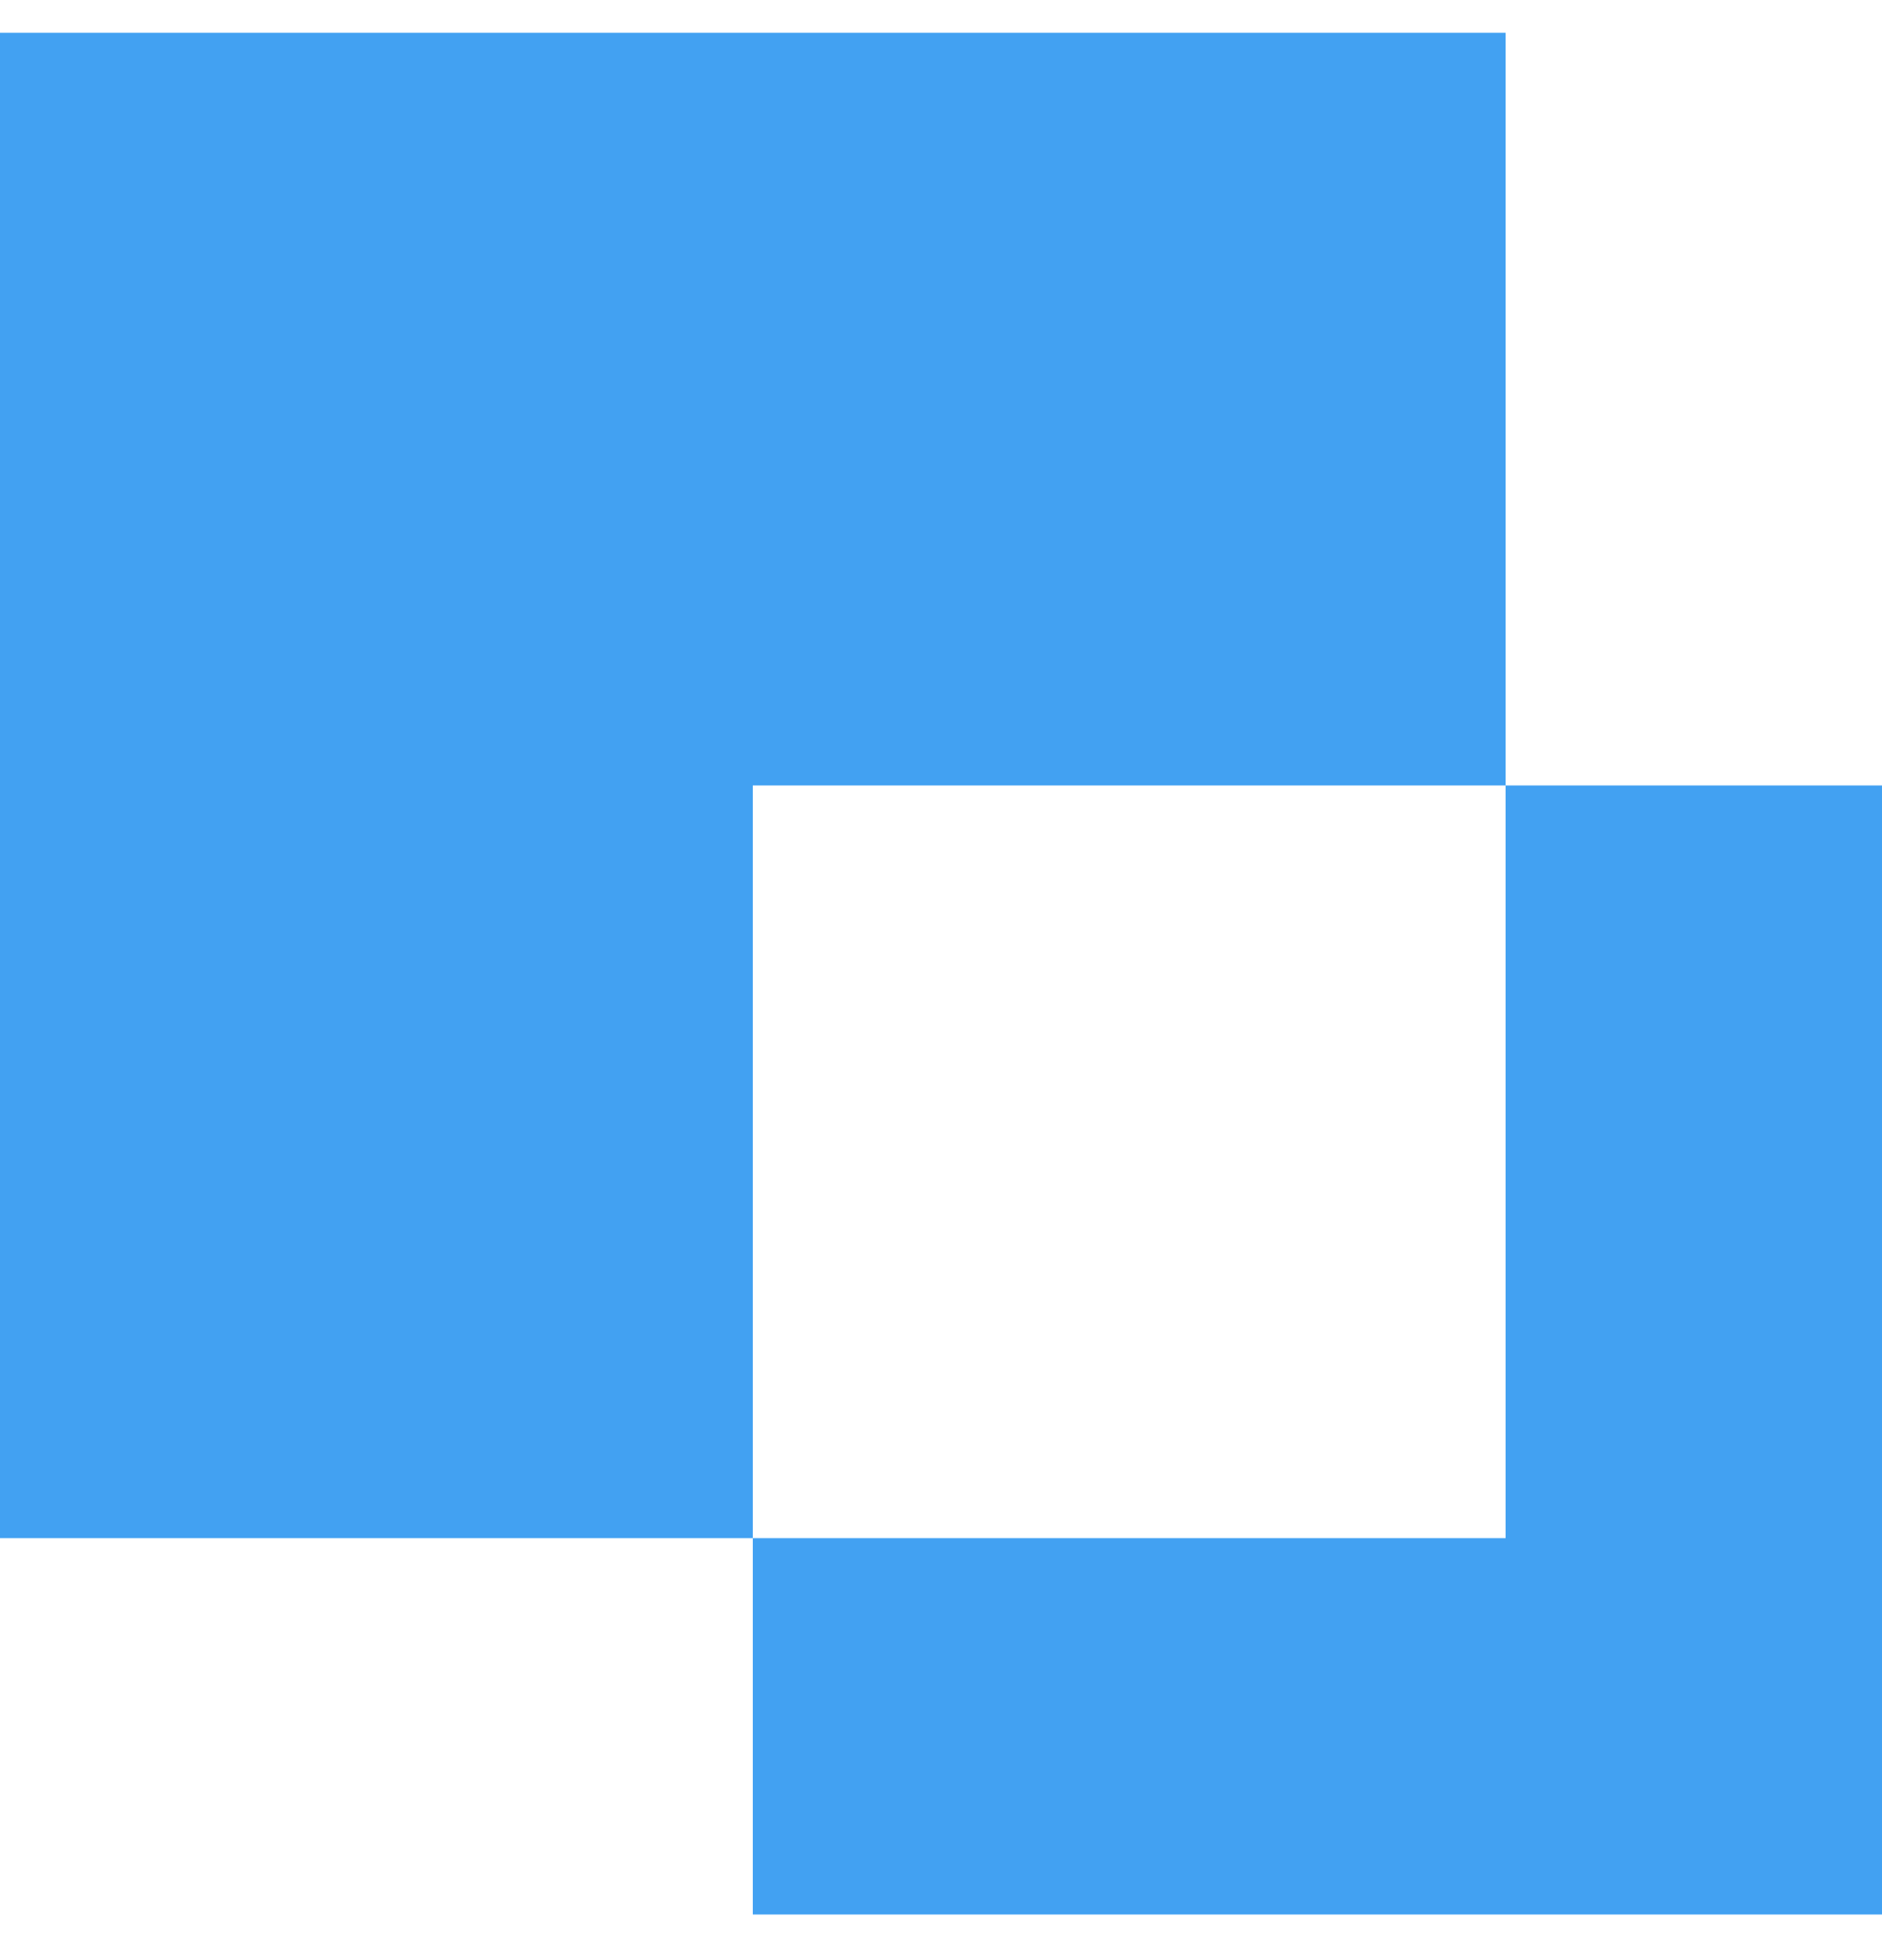 <svg width="24" height="25" viewBox="0 0 24 25" fill="none" xmlns="http://www.w3.org/2000/svg">
<path fill-rule="evenodd" clip-rule="evenodd" d="M19.2 0.418H0V19.618H9.6V24.418H24V10.018H19.2V0.418ZM19.2 10.018H9.6V19.618H19.2V10.018Z" fill="#42A1F2"/>
</svg>
